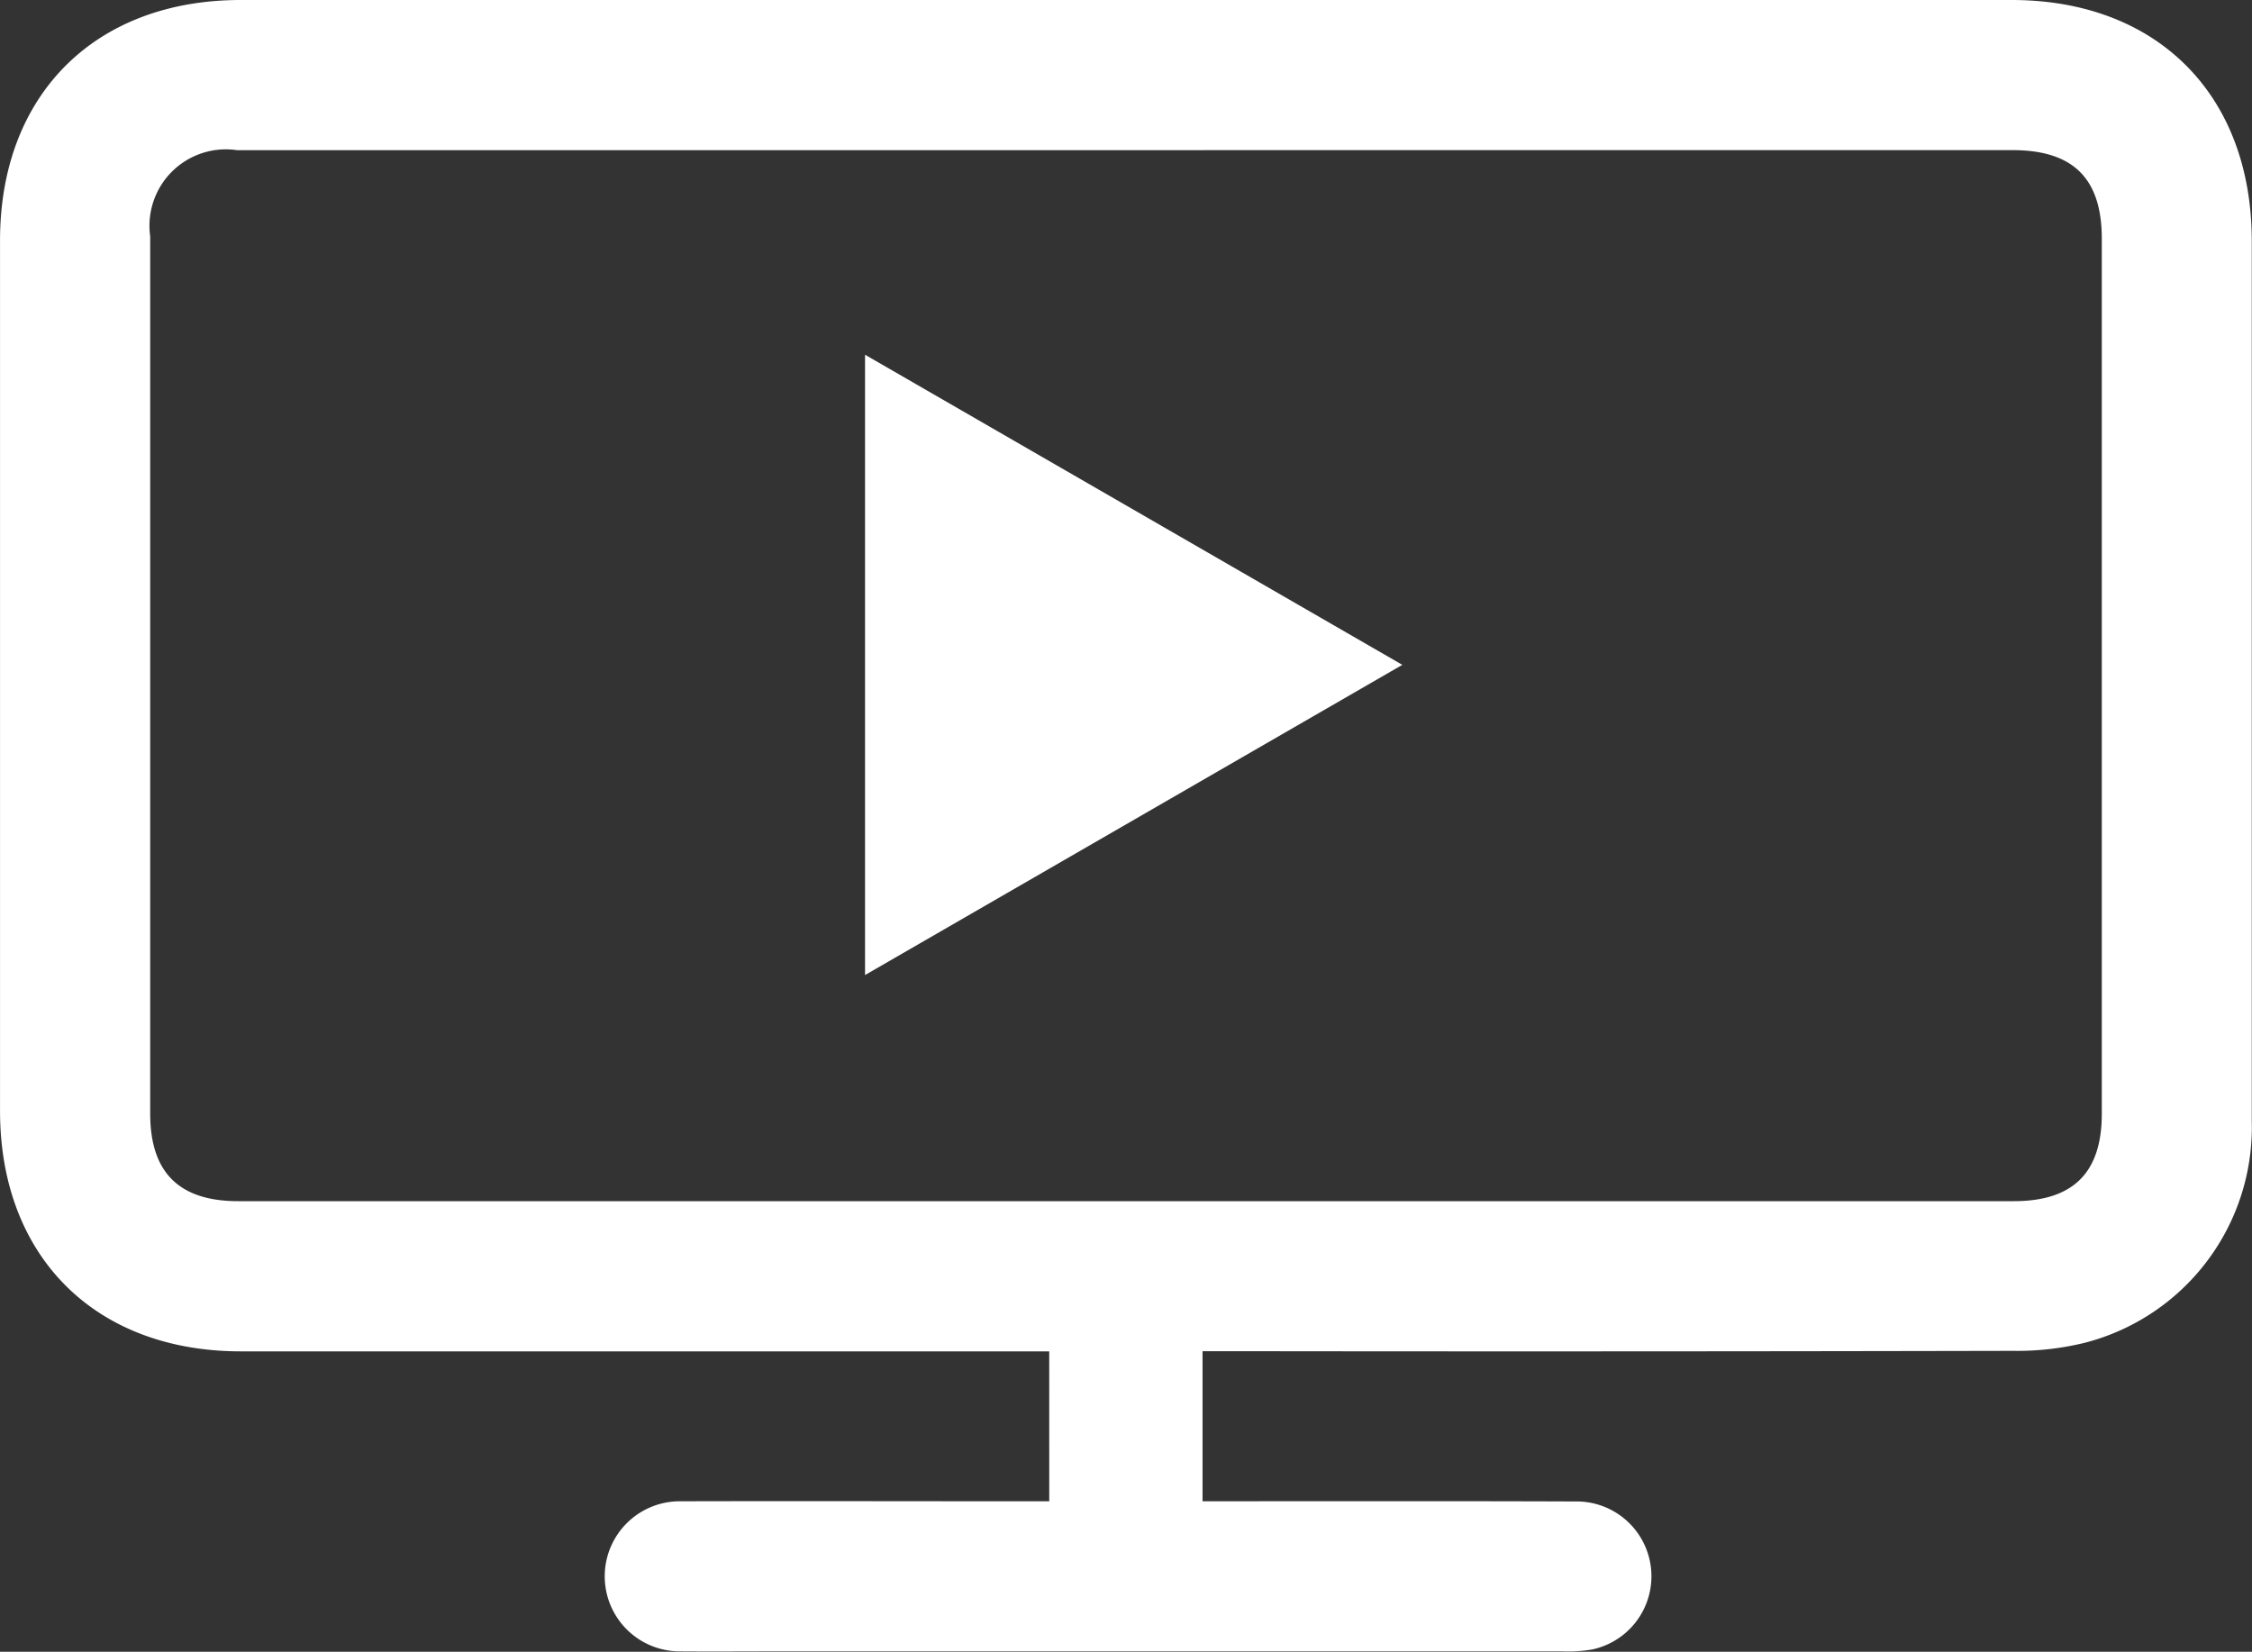 <svg xmlns="http://www.w3.org/2000/svg" width="75.028" height="55.032" viewBox="0 0 75.028 55.032"><rect x="0" y="0" width="75.028" height="55.032" fill="#333333" stroke="none"/><g id="Group_396" data-name="Group 396" transform="translate(-918 -1407.952)"><g id="Group_350" data-name="Group 350" transform="translate(918 1407.952)"><path id="Path_194" data-name="Path 194" d="M997.169,5770.471H970.237c-4.857,0-8.021-3.161-8.023-8.011q0-14.5,0-29c0-4.854,3.162-8.013,8.019-8.013h59c4.852,0,8,3.162,8,8.027q0,14.656,0,29.311a7.417,7.417,0,0,1-5.563,7.4,9.444,9.444,0,0,1-2.391.269q-13.012.028-26.023.011h-.979v5h.848c3.856,0,7.71-.008,11.565.007a2.493,2.493,0,0,1,.568,4.931,4.784,4.784,0,0,1-1.009.063q-13.091,0-26.179,0c-1.069,0-2.136.008-3.2,0a2.5,2.5,0,1,1-.019-5c3.8-.01,7.606,0,11.409,0h.91Zm2.555-40.021H970.108a2.546,2.546,0,0,0-2.891,2.871q0,14.614,0,29.231c0,1.959.962,2.915,2.932,2.915q29.577,0,59.156,0c1.977,0,2.932-.947,2.932-2.912q0-14.577,0-29.154c0-2.007-.952-2.951-2.972-2.952Z" transform="translate(-962.213 -5725.447)" fill="#fff"></path></g><path id="Path_185" data-name="Path 185" d="M578.358,5210.365l-17.9-10.332V5220.7Z" transform="translate(386.362 -3780.262)" fill="#fff"></path></g></svg>